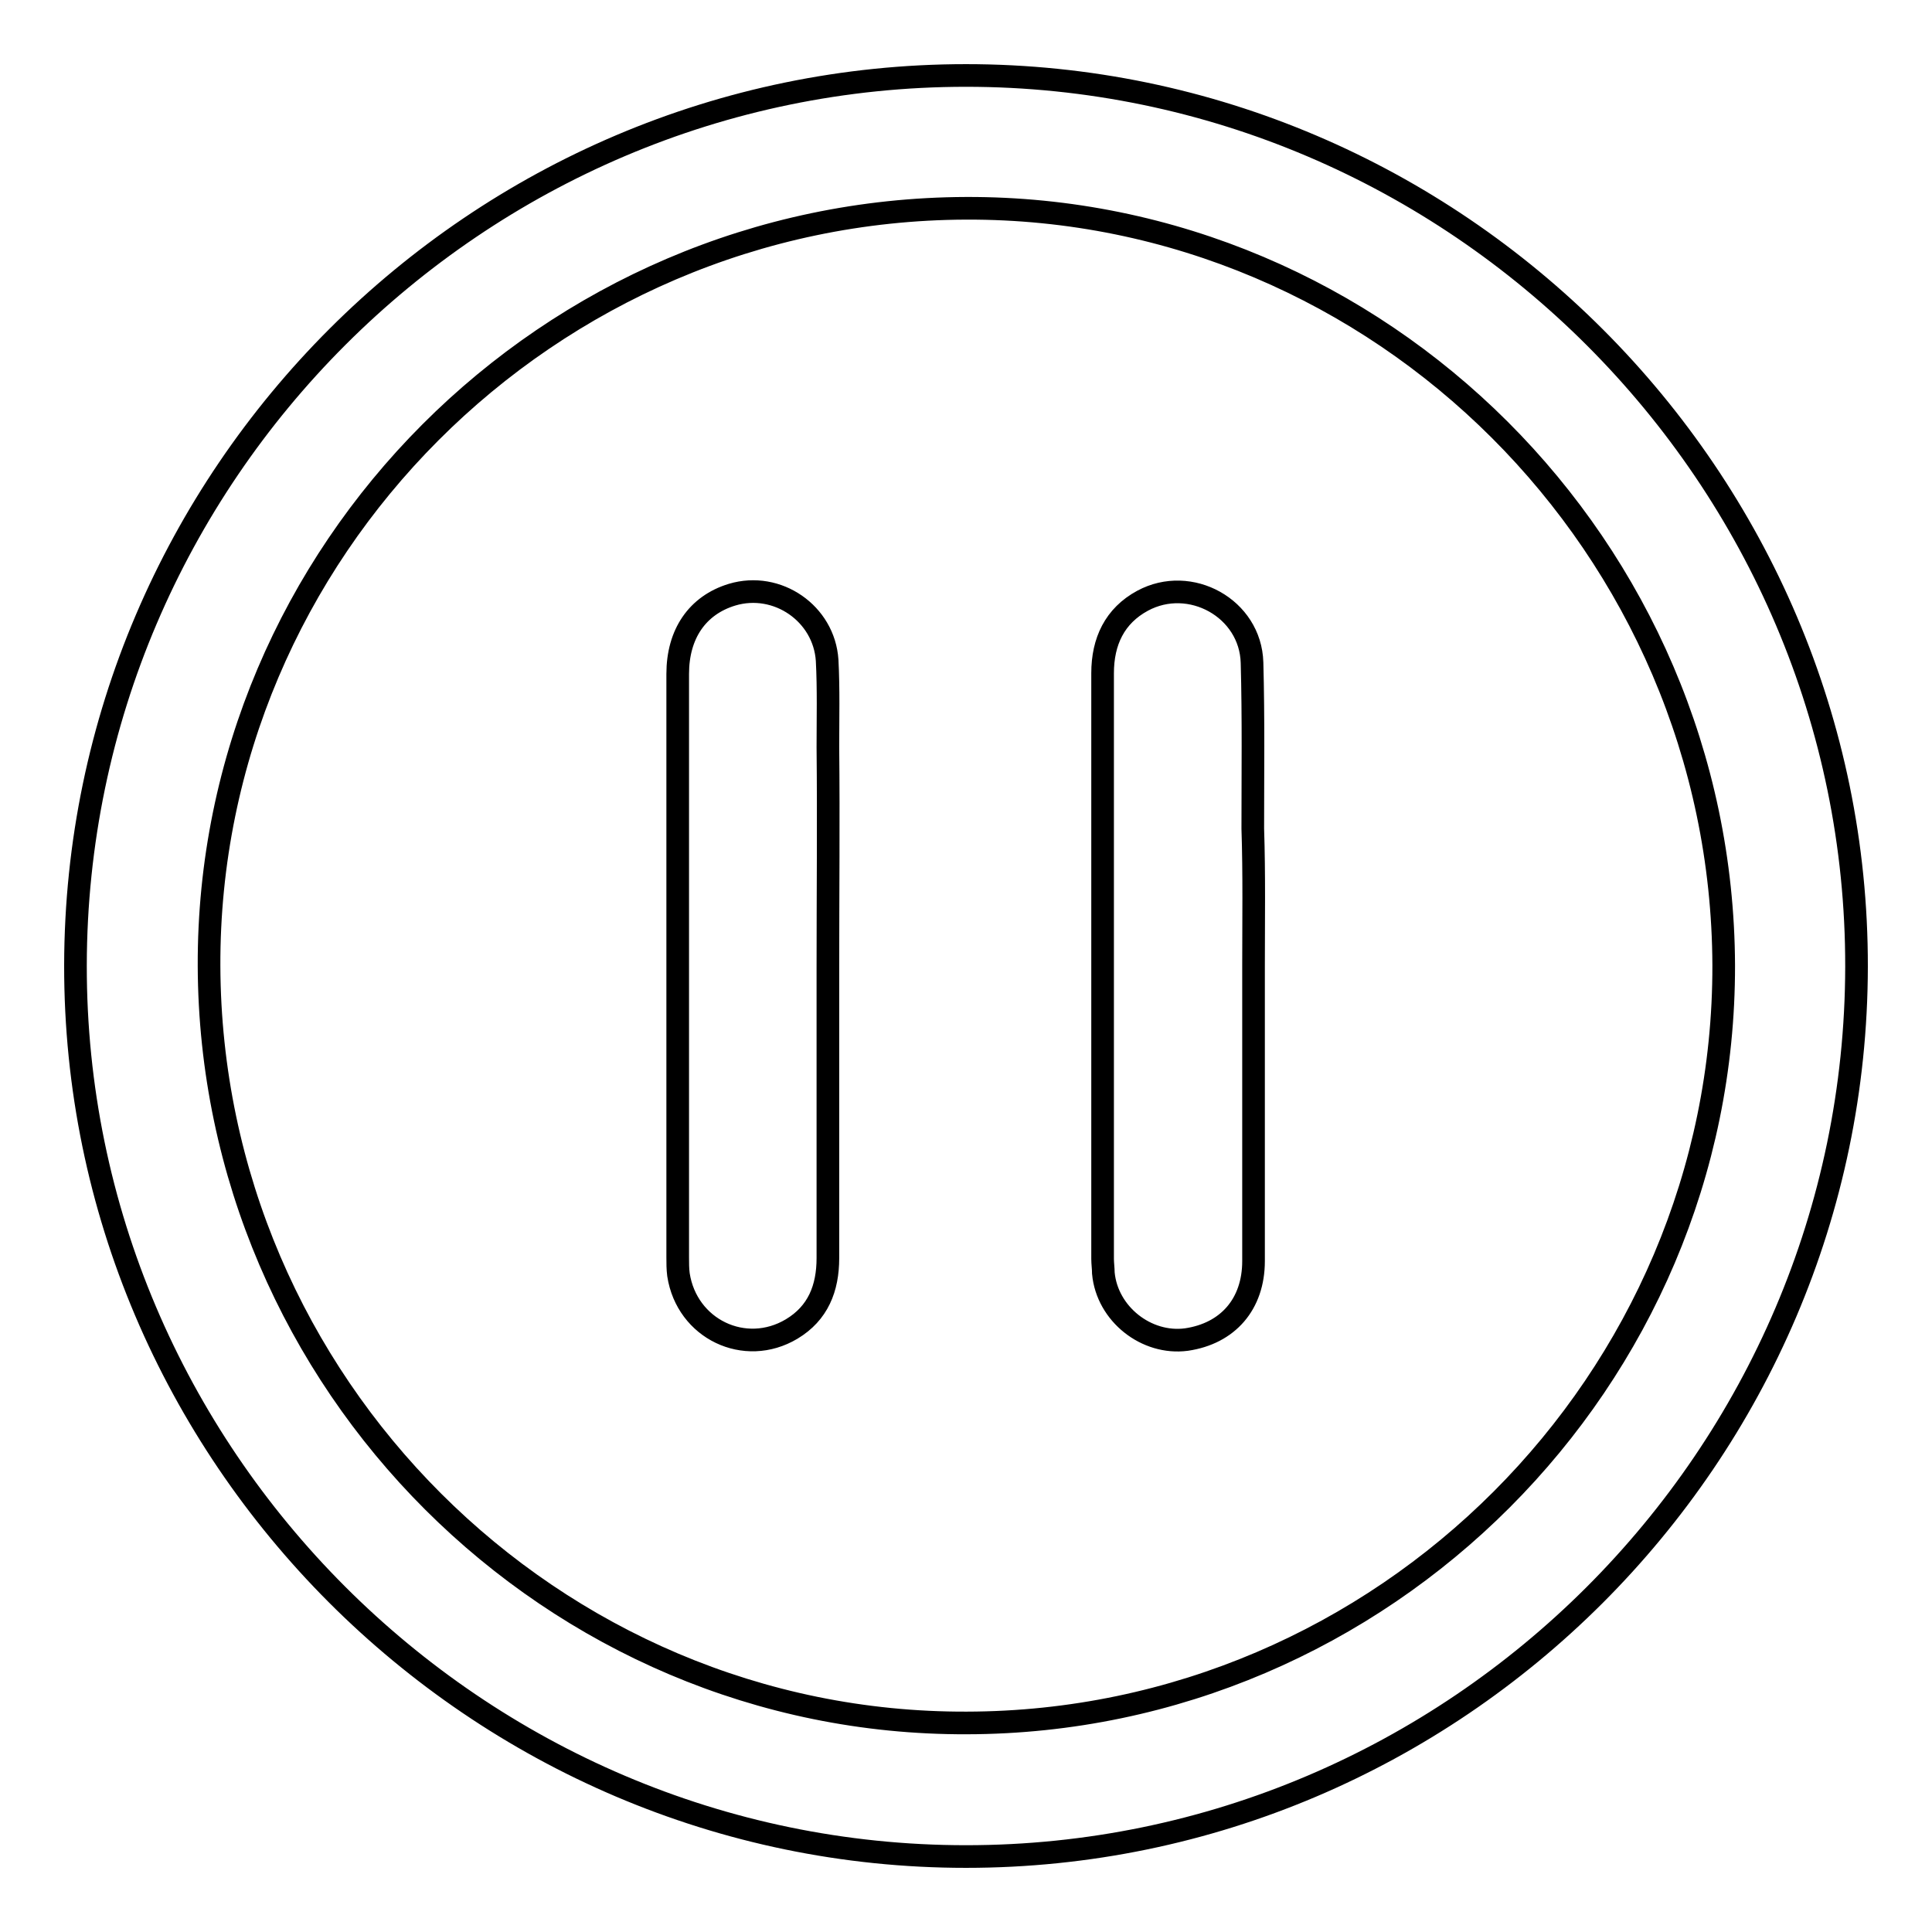 <?xml version="1.0" encoding="utf-8"?>
<!-- Svg Vector Icons : http://www.onlinewebfonts.com/icon -->
<!DOCTYPE svg PUBLIC "-//W3C//DTD SVG 1.1//EN" "http://www.w3.org/Graphics/SVG/1.1/DTD/svg11.dtd">
<svg version="1.1" xmlns="http://www.w3.org/2000/svg" xmlns:xlink="http://www.w3.org/1999/xlink" x="0px" y="0px" viewBox="0 0 256 256" enable-background="new 0 0 256 256" xml:space="preserve">
<g><g><path stroke-width="3" fill-opacity="0" stroke="#000000"  d="M109.7,128.2c0,12.8,0,25.6,0,38.5c0,4-1.3,7.3-4.8,9.4c-6.2,3.7-13.9,0-15-7.2c-0.1-0.8-0.1-1.5-0.1-2.3c0-25.8,0-51.5,0-77.3c0-5.3,2.6-9.1,7.2-10.5c6-1.8,12.2,2.5,12.6,8.7c0.2,3.8,0.1,7.7,0.1,11.5C109.8,108.7,109.7,118.4,109.7,128.2L109.7,128.2z M166.1,128c0,13,0,26.1,0,39.1c0,5.7-3.4,9.6-8.9,10.4c-5.3,0.7-10.5-3.4-11-8.8c0-0.6-0.1-1.3-0.1-1.9c0-25.9,0-51.7,0-77.6c0-4.2,1.6-7.6,5.3-9.6c6.3-3.4,14.3,1,14.5,8.2c0.2,7.3,0.1,14.7,0.1,22C166.2,115.9,166.1,122,166.1,128L166.1,128z M128,10C63.2,10,10.1,63,10,127.9C9.9,192.7,63.1,246,128,246c64.8,0,117.9-53,118-117.9C246.1,63.3,192.9,10,128,10z M128.1,228.3c-54.9,0.2-100.2-45-100.4-100.3c-0.2-54.9,45-100.2,100.3-100.4c54.9-0.2,100.2,45,100.4,100.3C228.5,182.9,183.3,228.2,128.1,228.3z"/></g></g>
</svg>